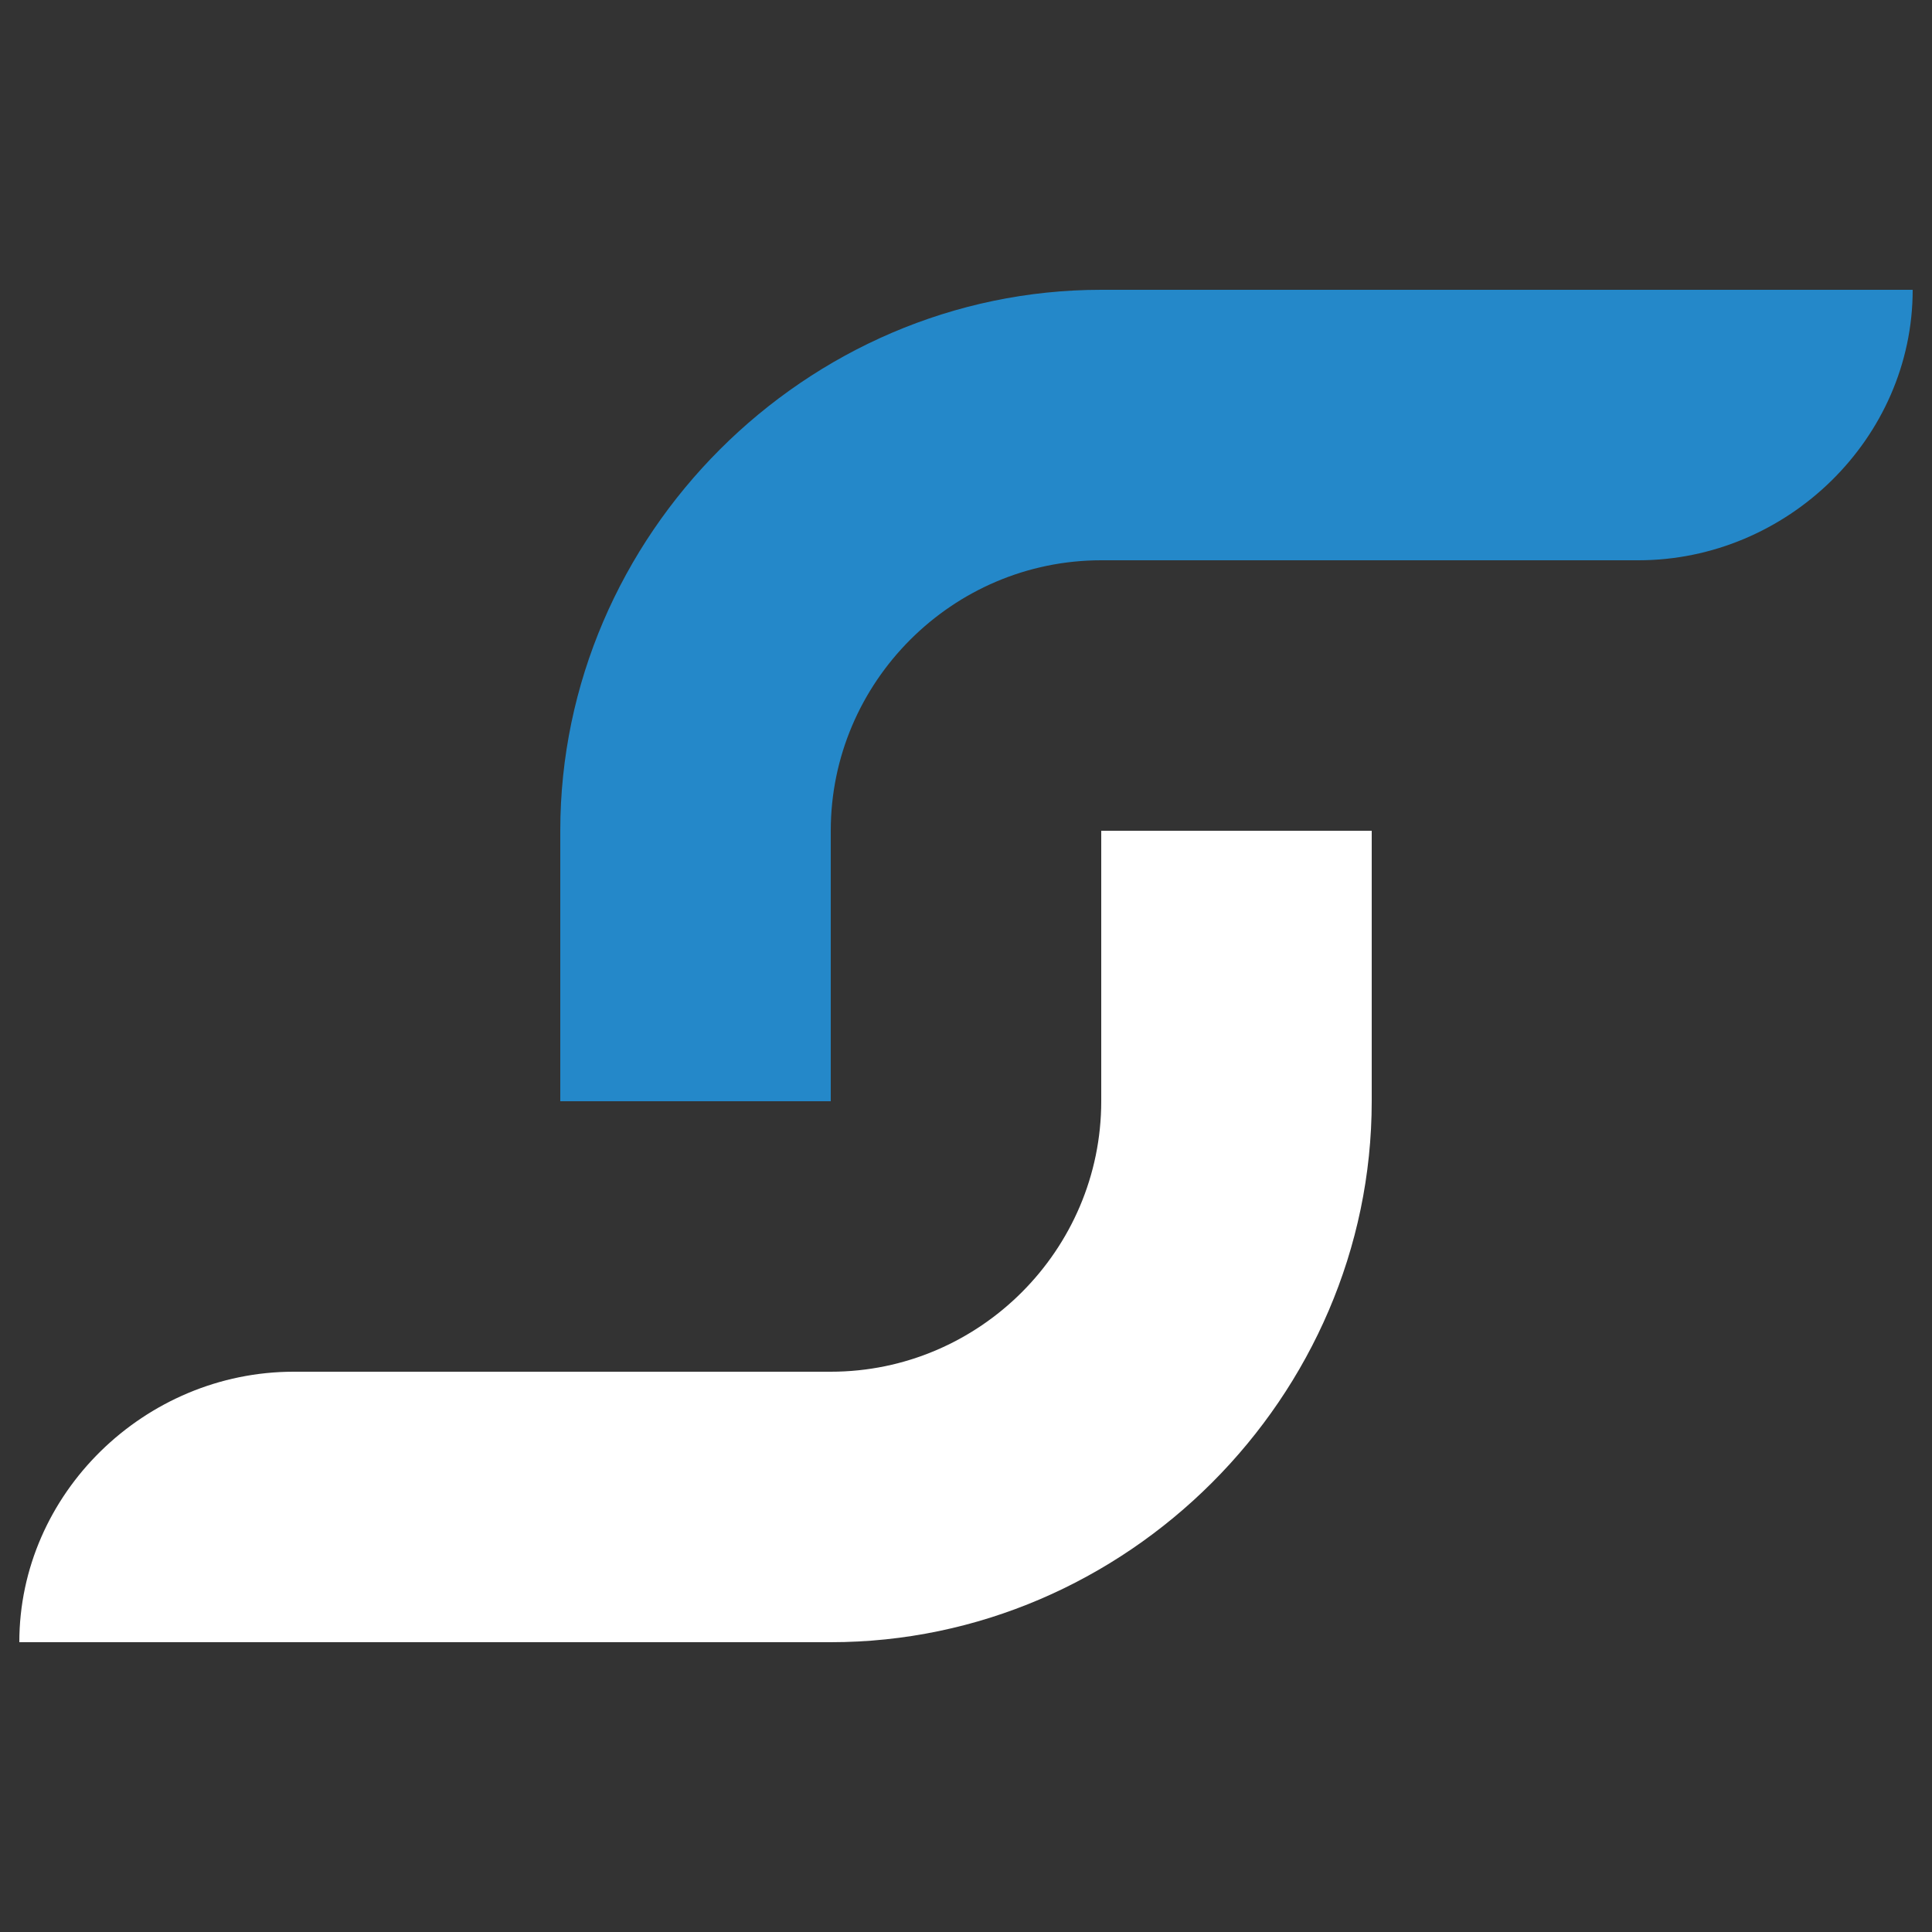 <?xml version="1.0" encoding="UTF-8"?>
<svg id="Layer_1" xmlns="http://www.w3.org/2000/svg" version="1.1" viewBox="0 0 100 100">
  <rect x="0" y="0" width="100" height="100" fill="#333333" stroke="none"/>
  <!-- Generator: Adobe Illustrator 29.7.1, SVG Export Plug-In . SVG Version: 2.1.1 Build 8)  -->
  <defs>
    <style>
      .st0 {
        fill: #2488c9;
      }

      .st1 {
        fill: #fff;
      }
    </style>
  </defs>
  <g id="_x34_">
    <path class="st1" d="M43,85c15.3,0,28-12.7,28-28v-14s-14,0-14,0v14c0,7.7-6.3,14-14,14H15.2c-7.7,0-14.2,6.3-14.2,14h42Z"/>
    <path class="st0" d="M57,15c-15.3,0-28,12.7-28,28v14h14v-14c0-7.7,6.3-14,14-14h27.8c7.7,0,14.2-6.3,14.2-14h-42Z"/>
  </g>
</svg>
